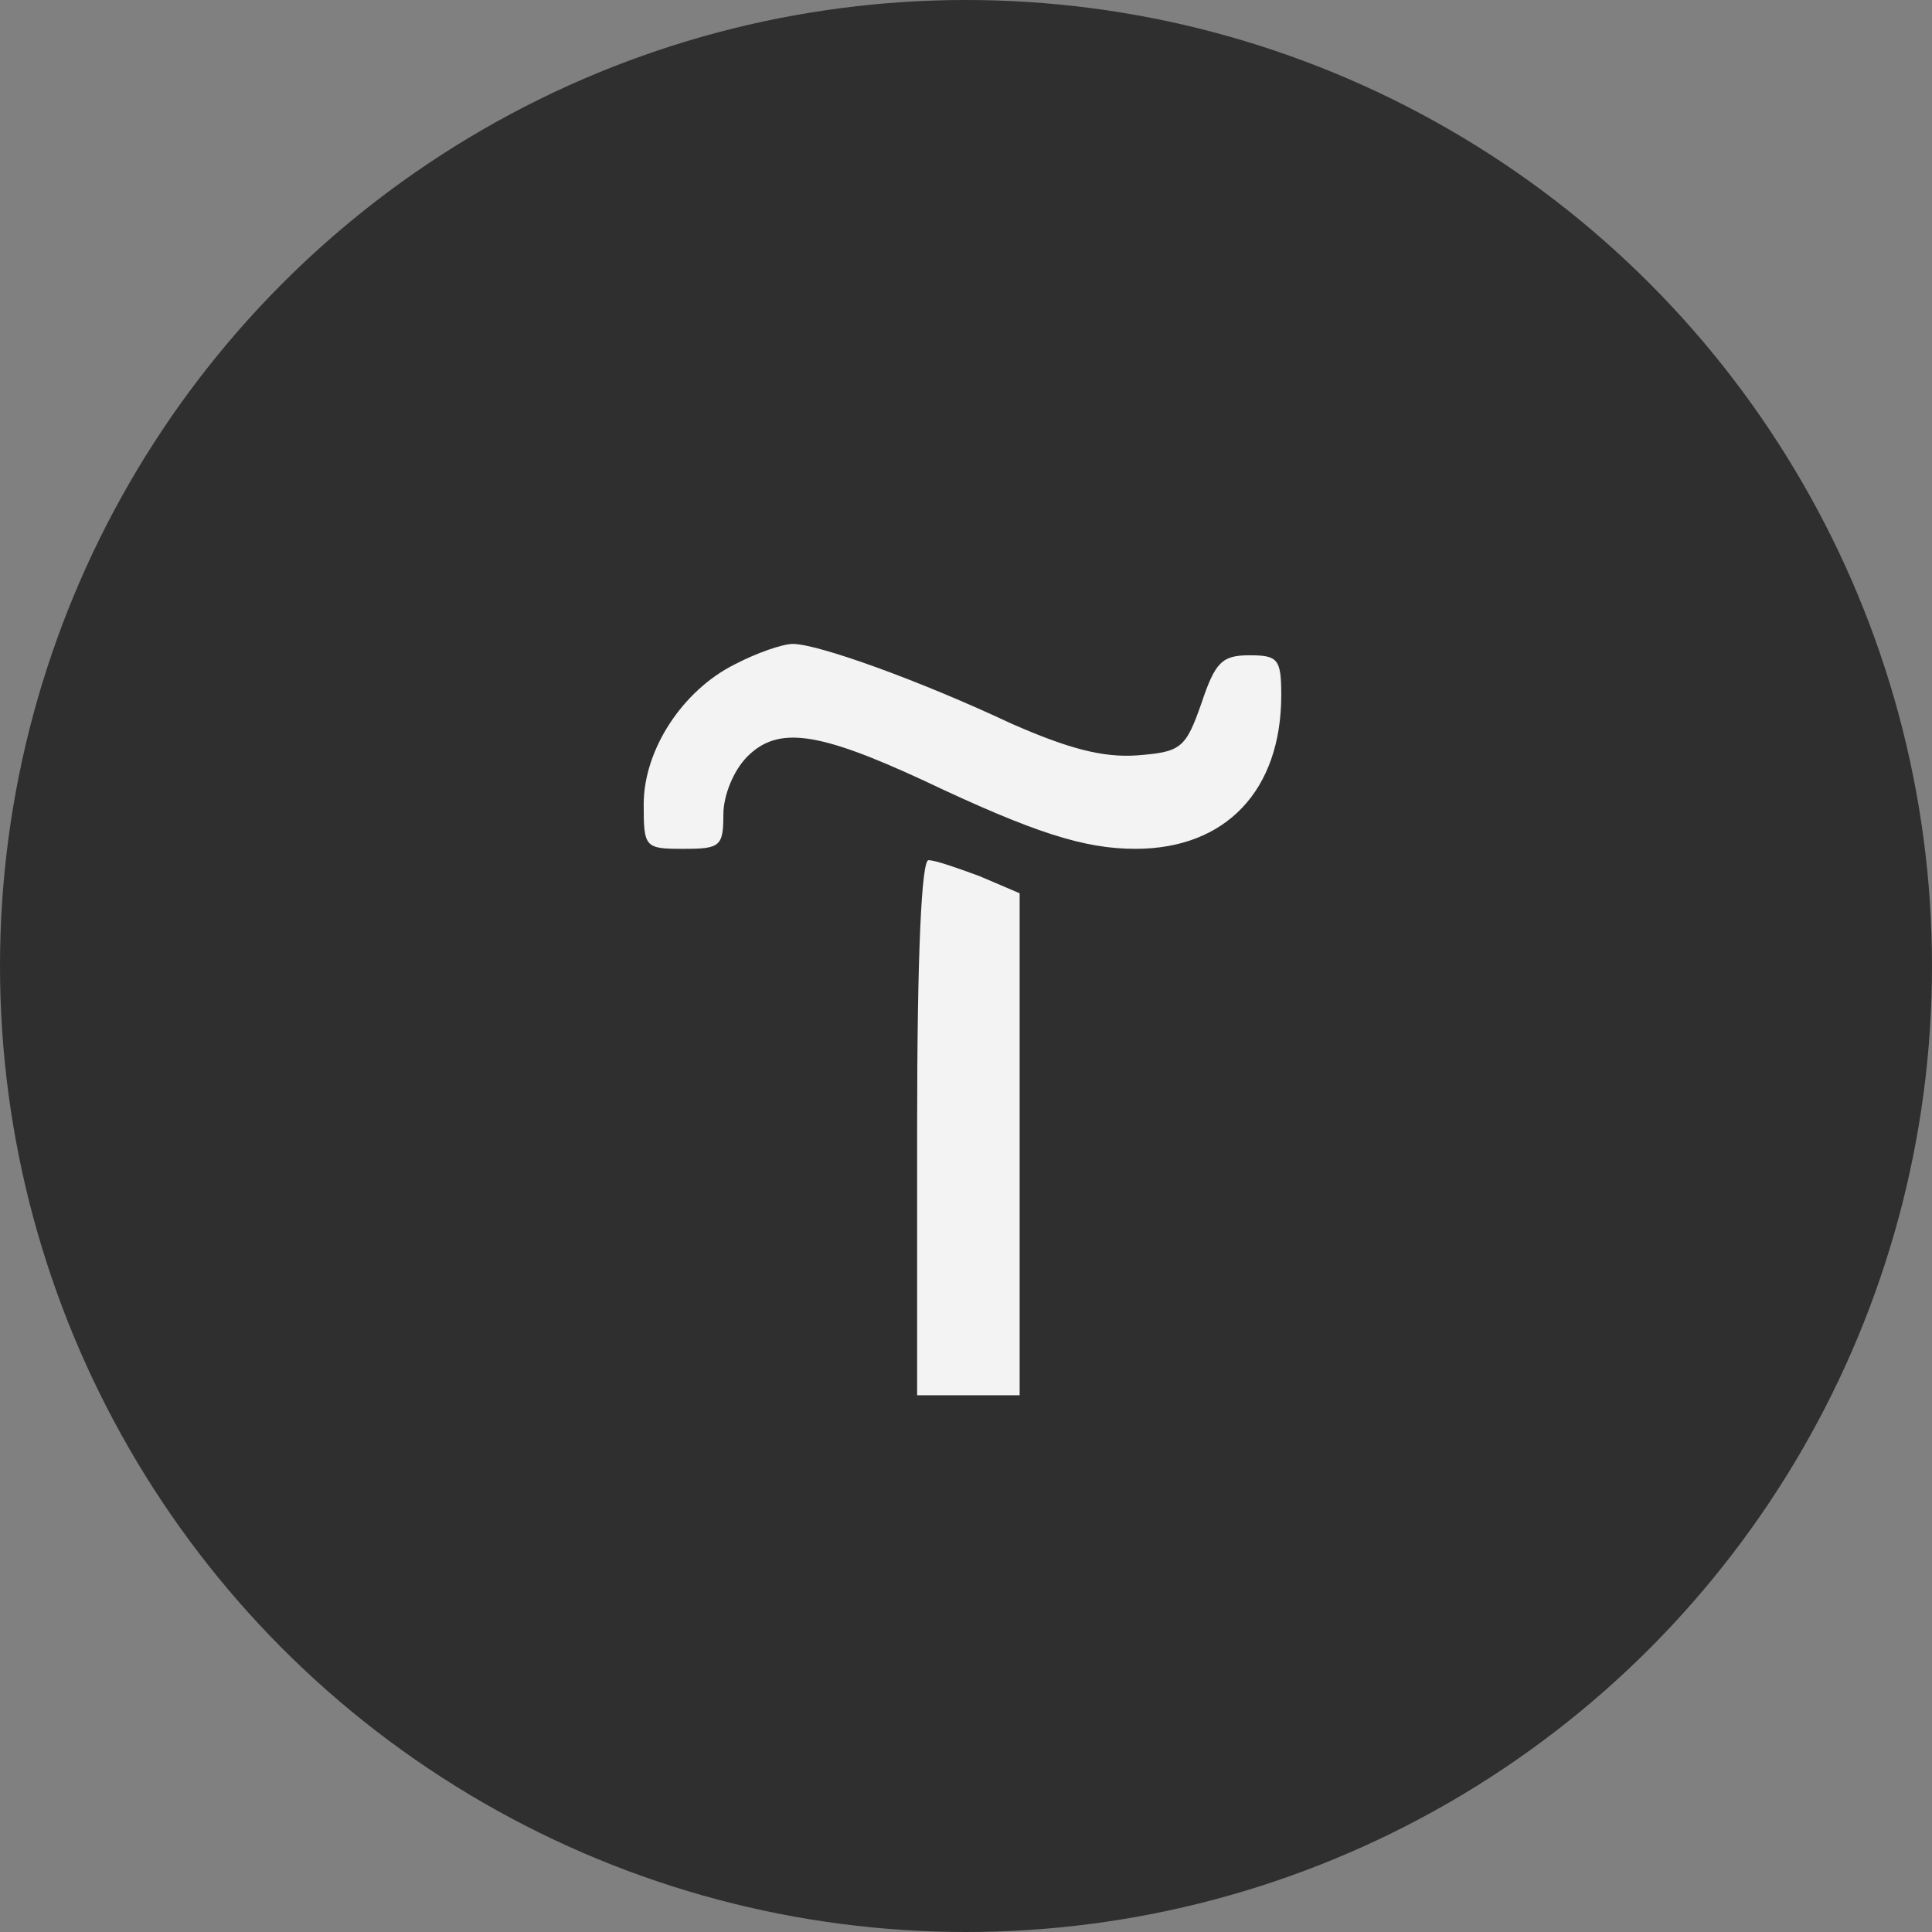 <?xml version="1.0" encoding="UTF-8"?> <svg xmlns="http://www.w3.org/2000/svg" width="17" height="17" viewBox="0 0 17 17" fill="none"><rect x="0" y="0" width="17" height="17" fill="#808080" stroke="none"/><circle cx="8.5" cy="8.5" r="8.5" fill="#2F2F2F"></circle><path d="M6.465 5.846C6.005 6.076 5.664 6.597 5.664 7.078C5.664 7.459 5.674 7.469 6.015 7.469C6.335 7.469 6.365 7.449 6.365 7.168C6.365 6.998 6.455 6.778 6.576 6.657C6.846 6.387 7.197 6.437 8.128 6.868C9.1 7.329 9.541 7.469 9.991 7.469C10.783 7.469 11.274 6.958 11.274 6.116C11.274 5.796 11.243 5.766 10.993 5.766C10.753 5.766 10.693 5.826 10.572 6.187C10.432 6.587 10.392 6.617 10.001 6.647C9.701 6.667 9.4 6.587 8.899 6.367C8.088 5.986 7.197 5.666 6.976 5.666C6.886 5.666 6.656 5.746 6.465 5.846Z" fill="#F3F3F3"></path><path d="M8.07 9.923V12.277H8.521H8.972V10.064V7.86L8.621 7.71C8.431 7.64 8.231 7.569 8.17 7.569C8.11 7.569 8.07 8.371 8.07 9.923Z" fill="#F3F3F3"></path></svg> 